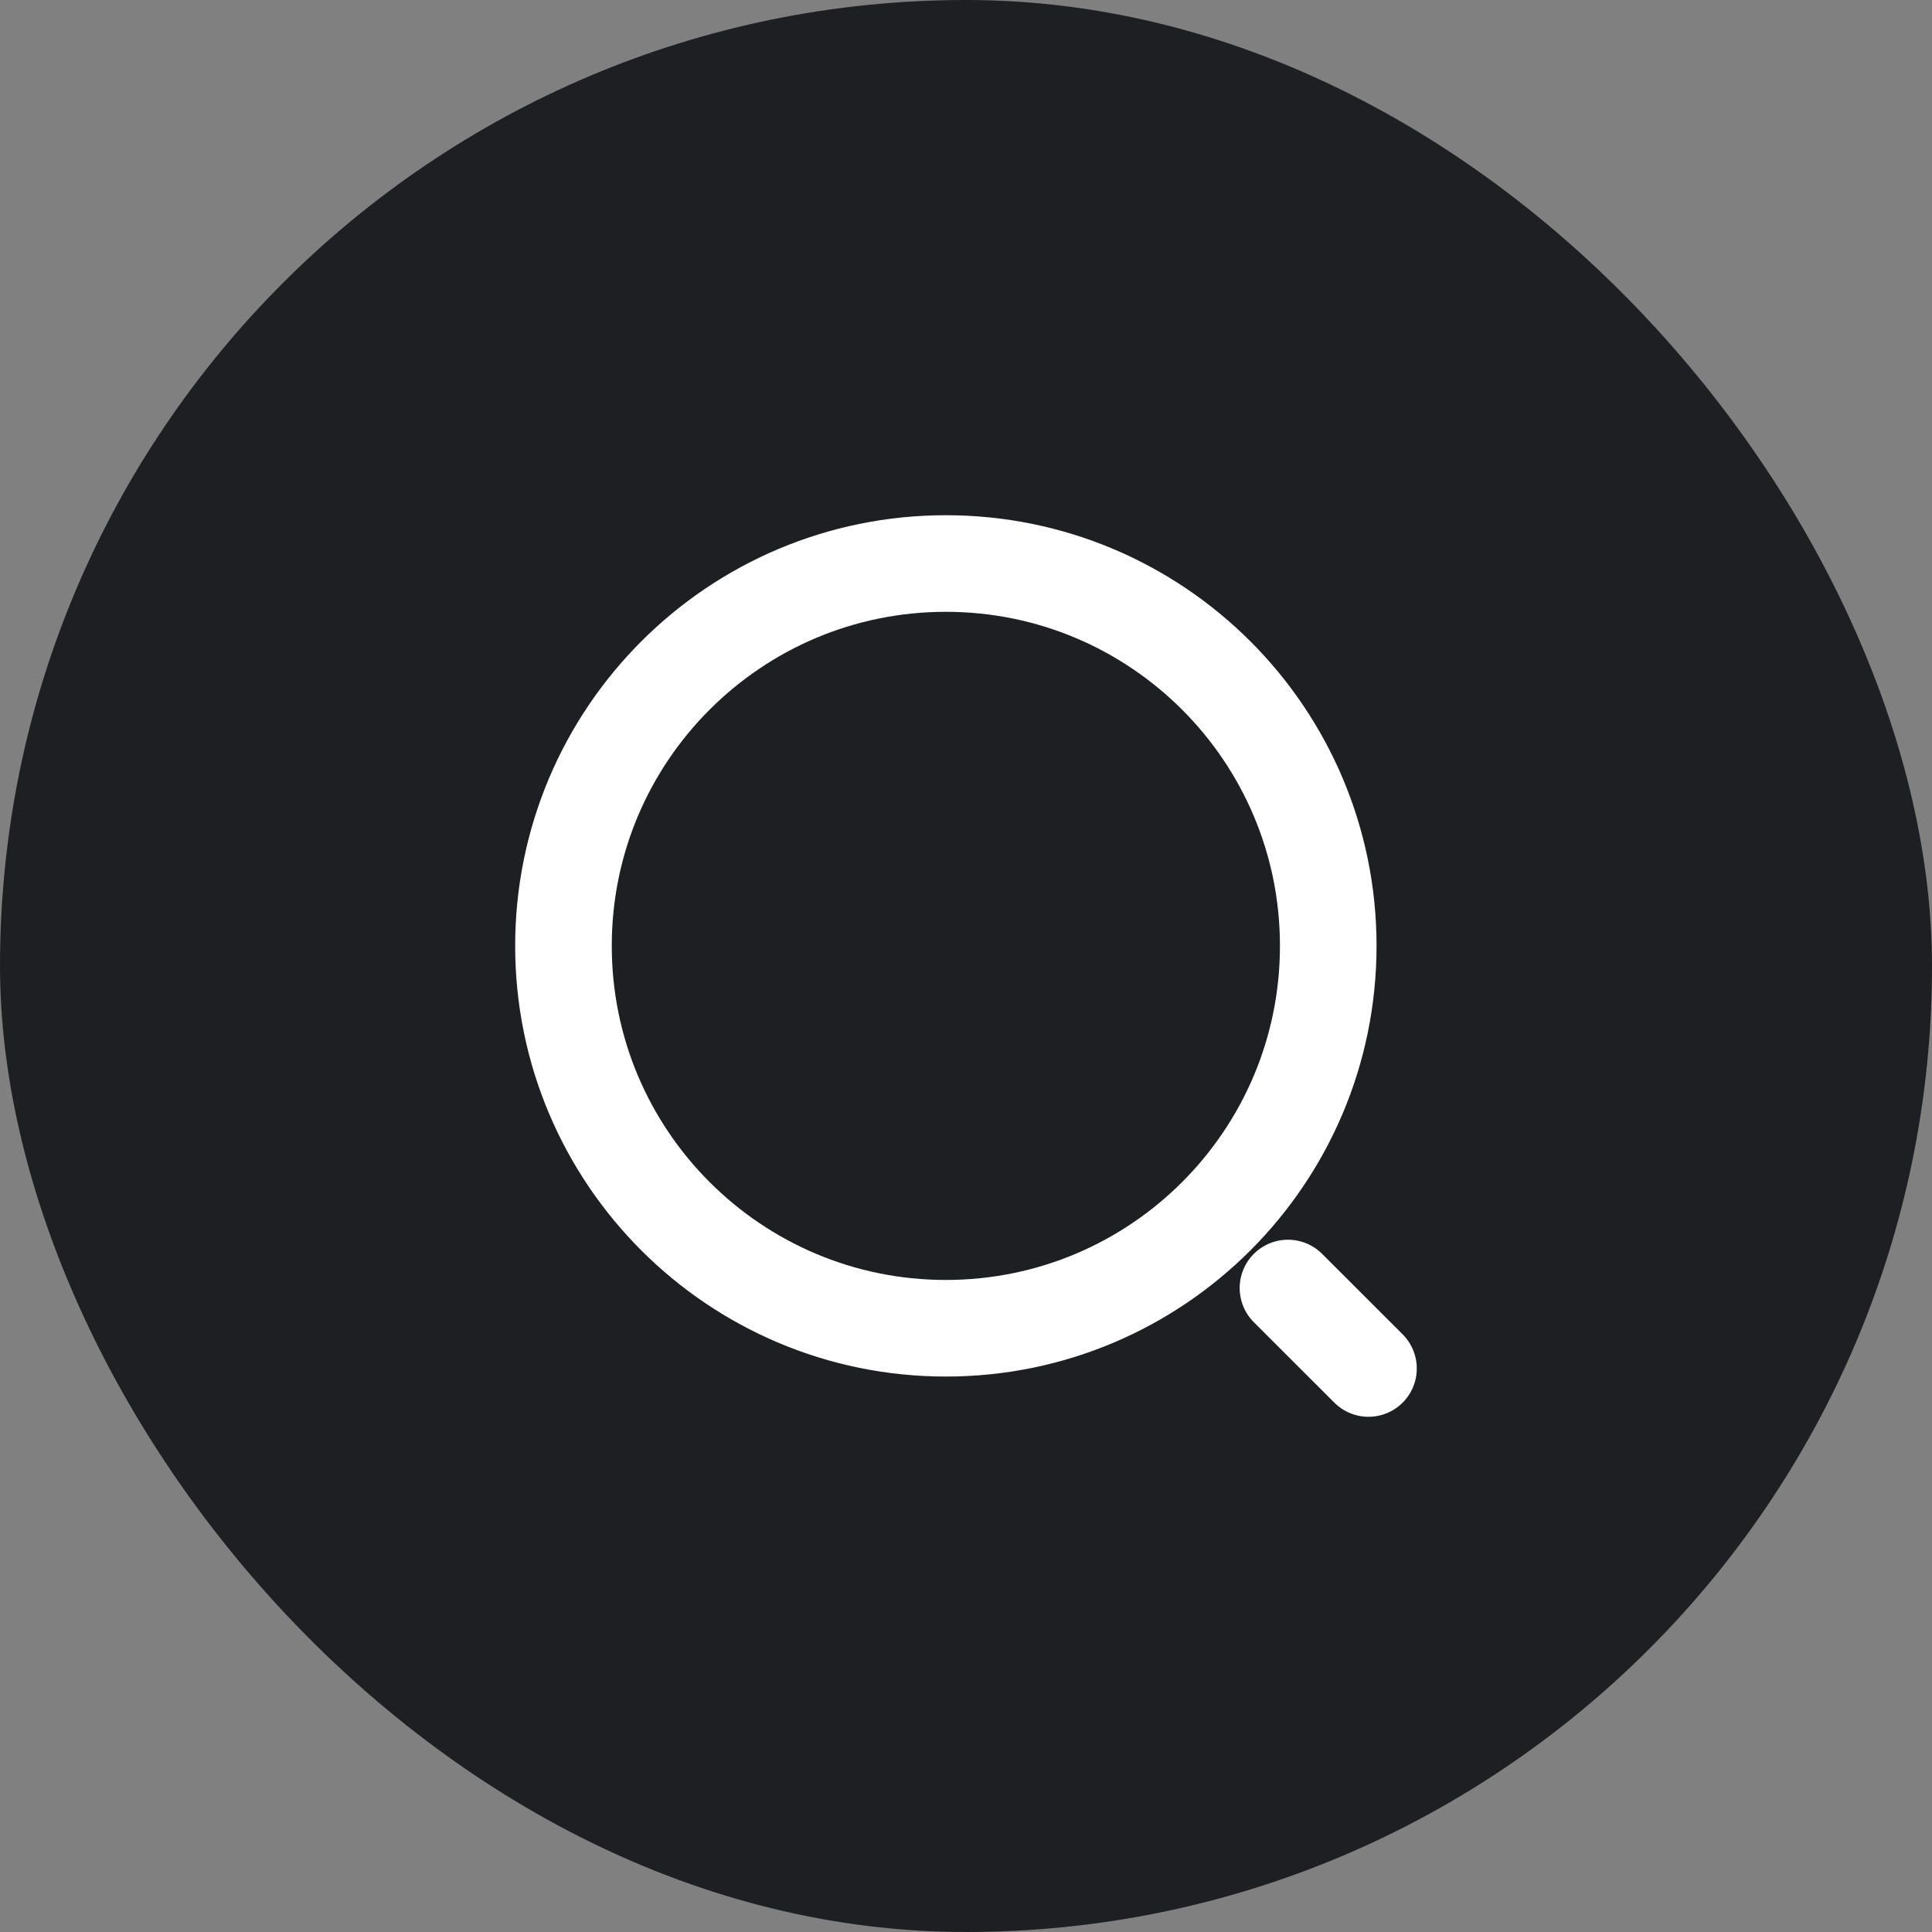 <svg width="40" height="40" viewBox="0 0 40 40" fill="none" xmlns="http://www.w3.org/2000/svg">
<rect x="0" y="0" width="40" height="40" fill="#808080" stroke="none"/>
<rect width="40" height="40" rx="20" fill="#1E1F22"/>
<path d="M19.583 27.5C23.955 27.5 27.5 23.956 27.5 19.583C27.5 15.211 23.955 11.667 19.583 11.667C15.211 11.667 11.666 15.211 11.666 19.583C11.666 23.956 15.211 27.5 19.583 27.5Z" stroke="white" stroke-width="2" stroke-linecap="round" stroke-linejoin="round"/>
<path d="M28.333 28.333L26.666 26.667" stroke="white" stroke-width="2" stroke-linecap="round" stroke-linejoin="round"/>
</svg>
